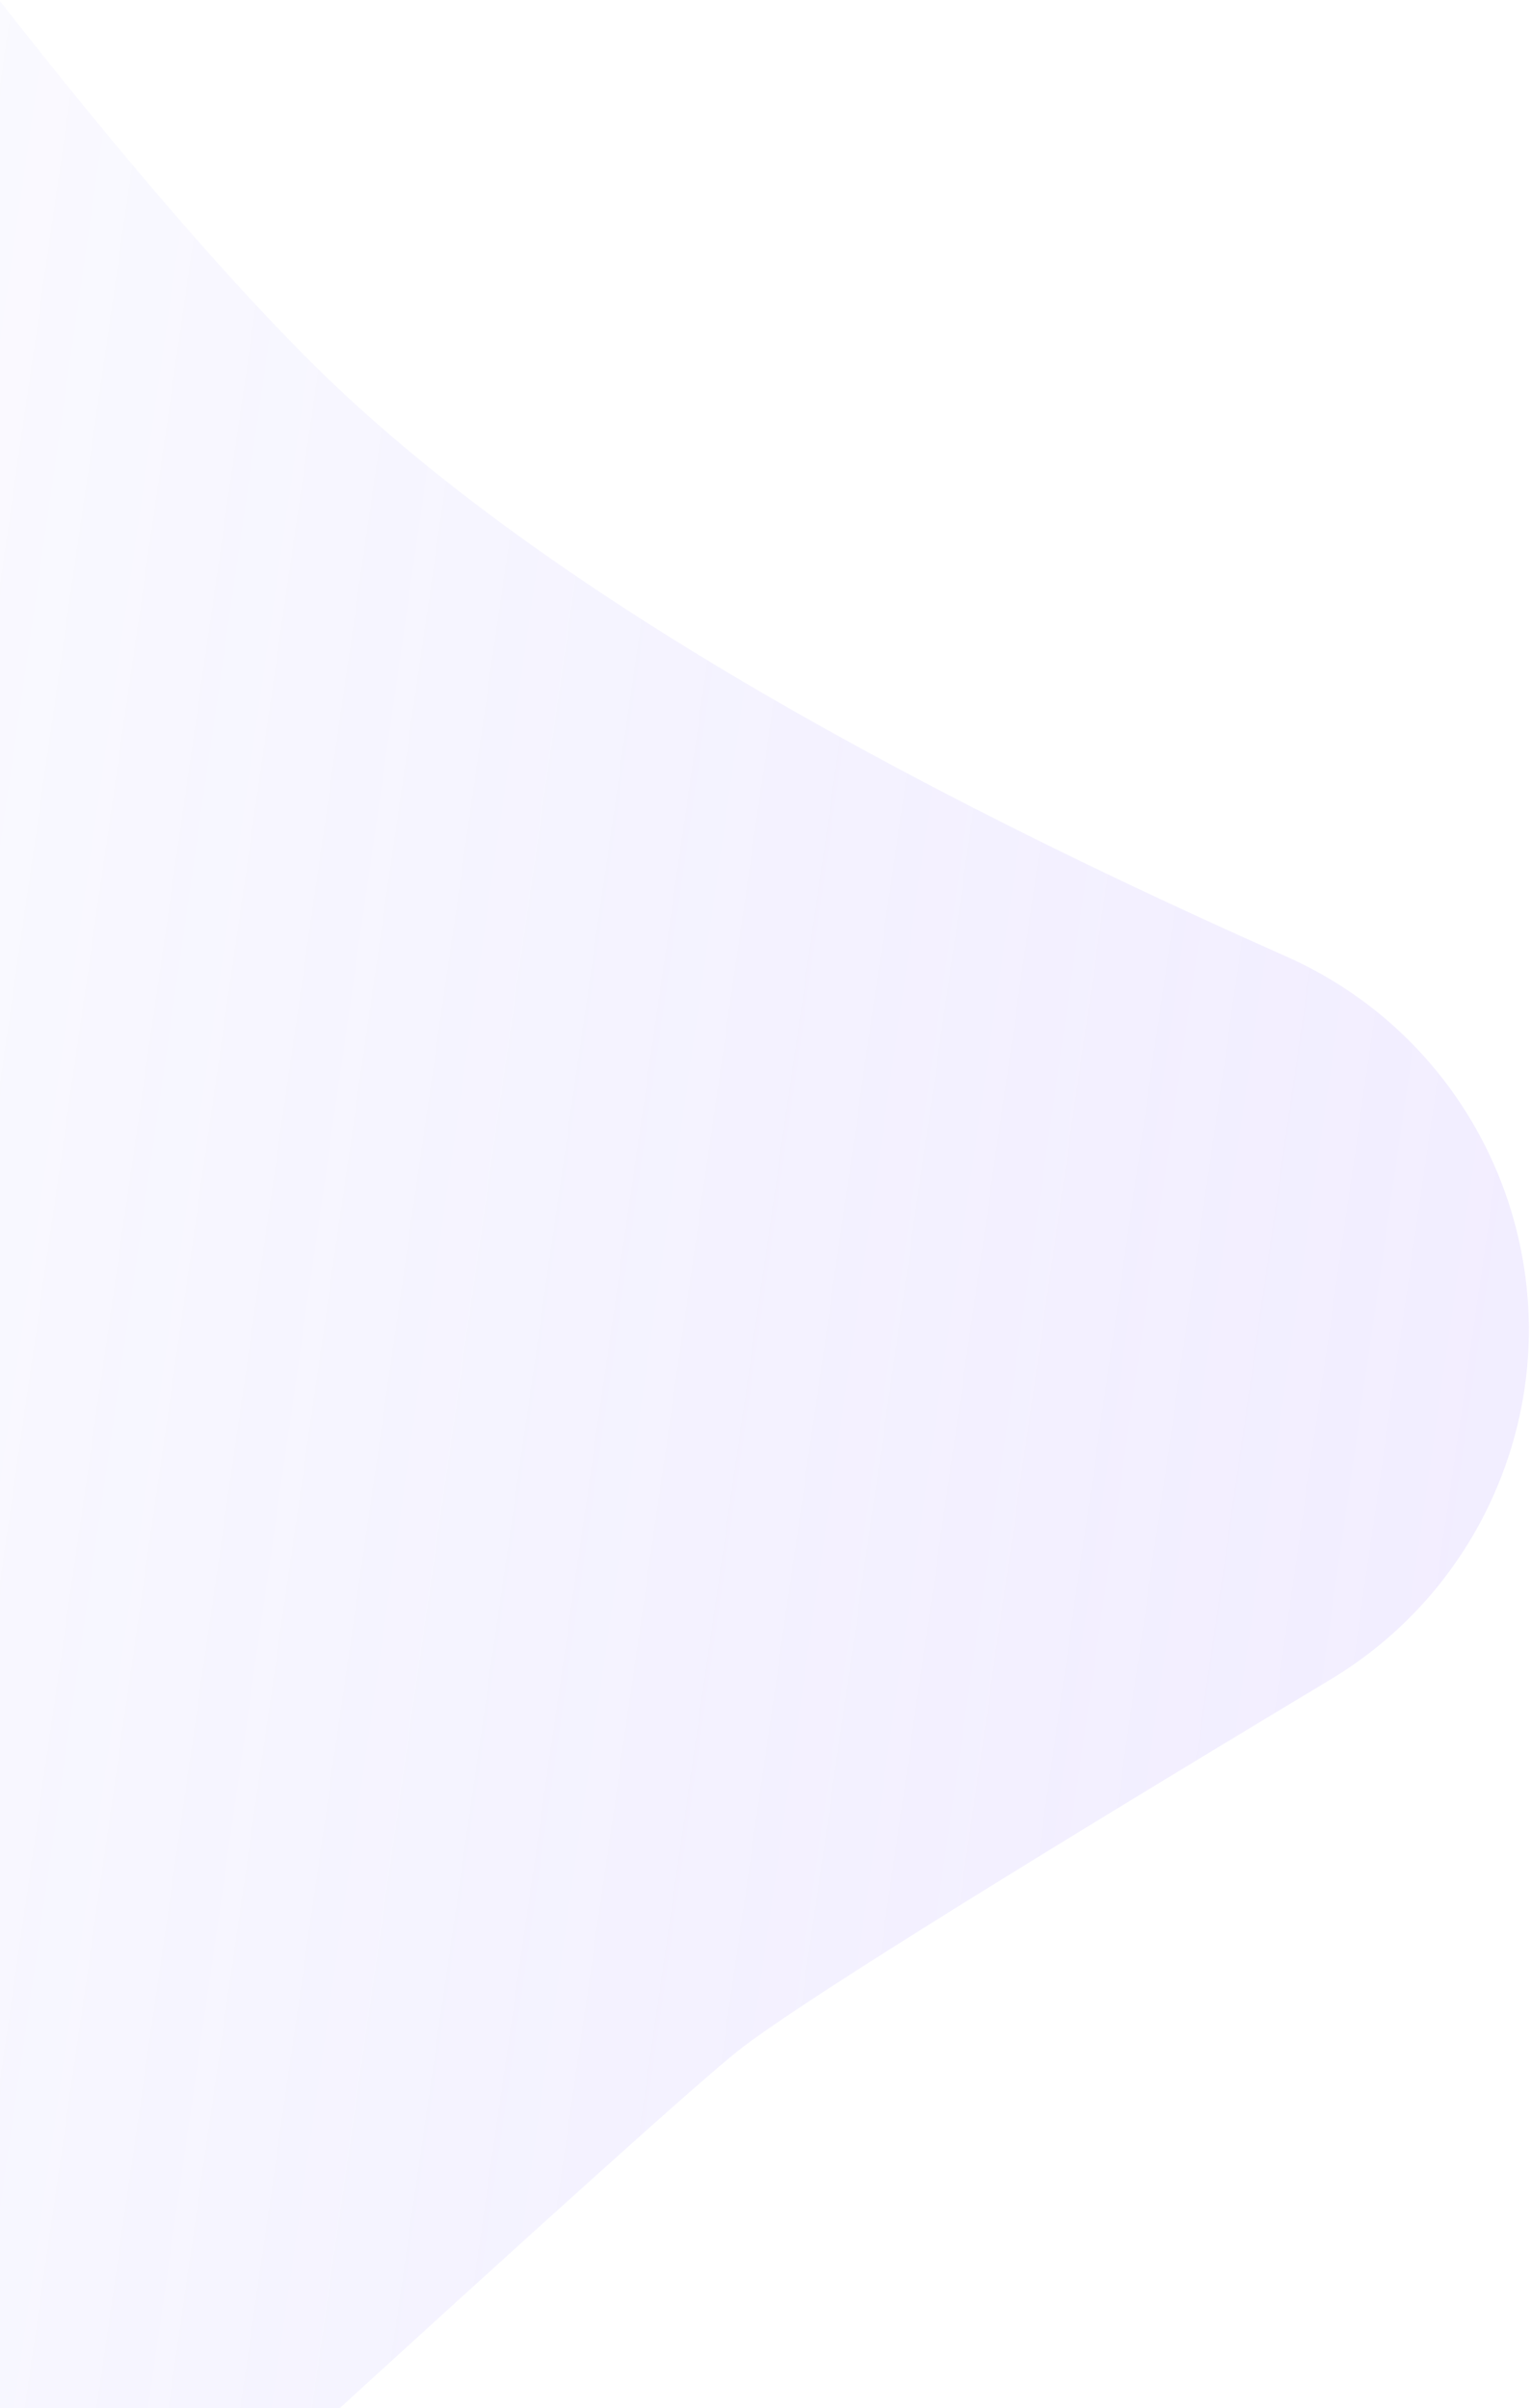 <svg height="590" viewBox="0 0 375 590" width="375" xmlns="http://www.w3.org/2000/svg" xmlns:xlink="http://www.w3.org/1999/xlink"><linearGradient id="a" x1="67.042%" x2="94.643%" y1="59.457%" y2="96.345%"><stop offset="0" stop-color="#453efe" stop-opacity=".018"/><stop offset="1" stop-color="#9671ff" stop-opacity=".121"/></linearGradient><path d="m-625.017 219.976 719.58 0c55.228 0 100 44.772 100 100 0 6.763-.686 13.509-2.048 20.134-48.48 235.85-72.72 396.919-72.72 483.208 0 67.429 21.977 158.198 65.931 272.307h0c19.852 51.537-5.835 109.41-57.372 129.261-19.171 7.385-40.152 8.685-60.089 3.725-94.952-23.624-150.607-36.393-166.966-38.305-23.374-2.733-200.127-10.614-530.26-23.643-53.652-2.118-96.056-46.228-96.056-99.922v-746.765c0-55.228 44.772-100 100-100z" fill="url(#a)" fill-rule="evenodd" transform="matrix(.707 -.707 .707 .707 -590.882 -408.97)"/></svg>